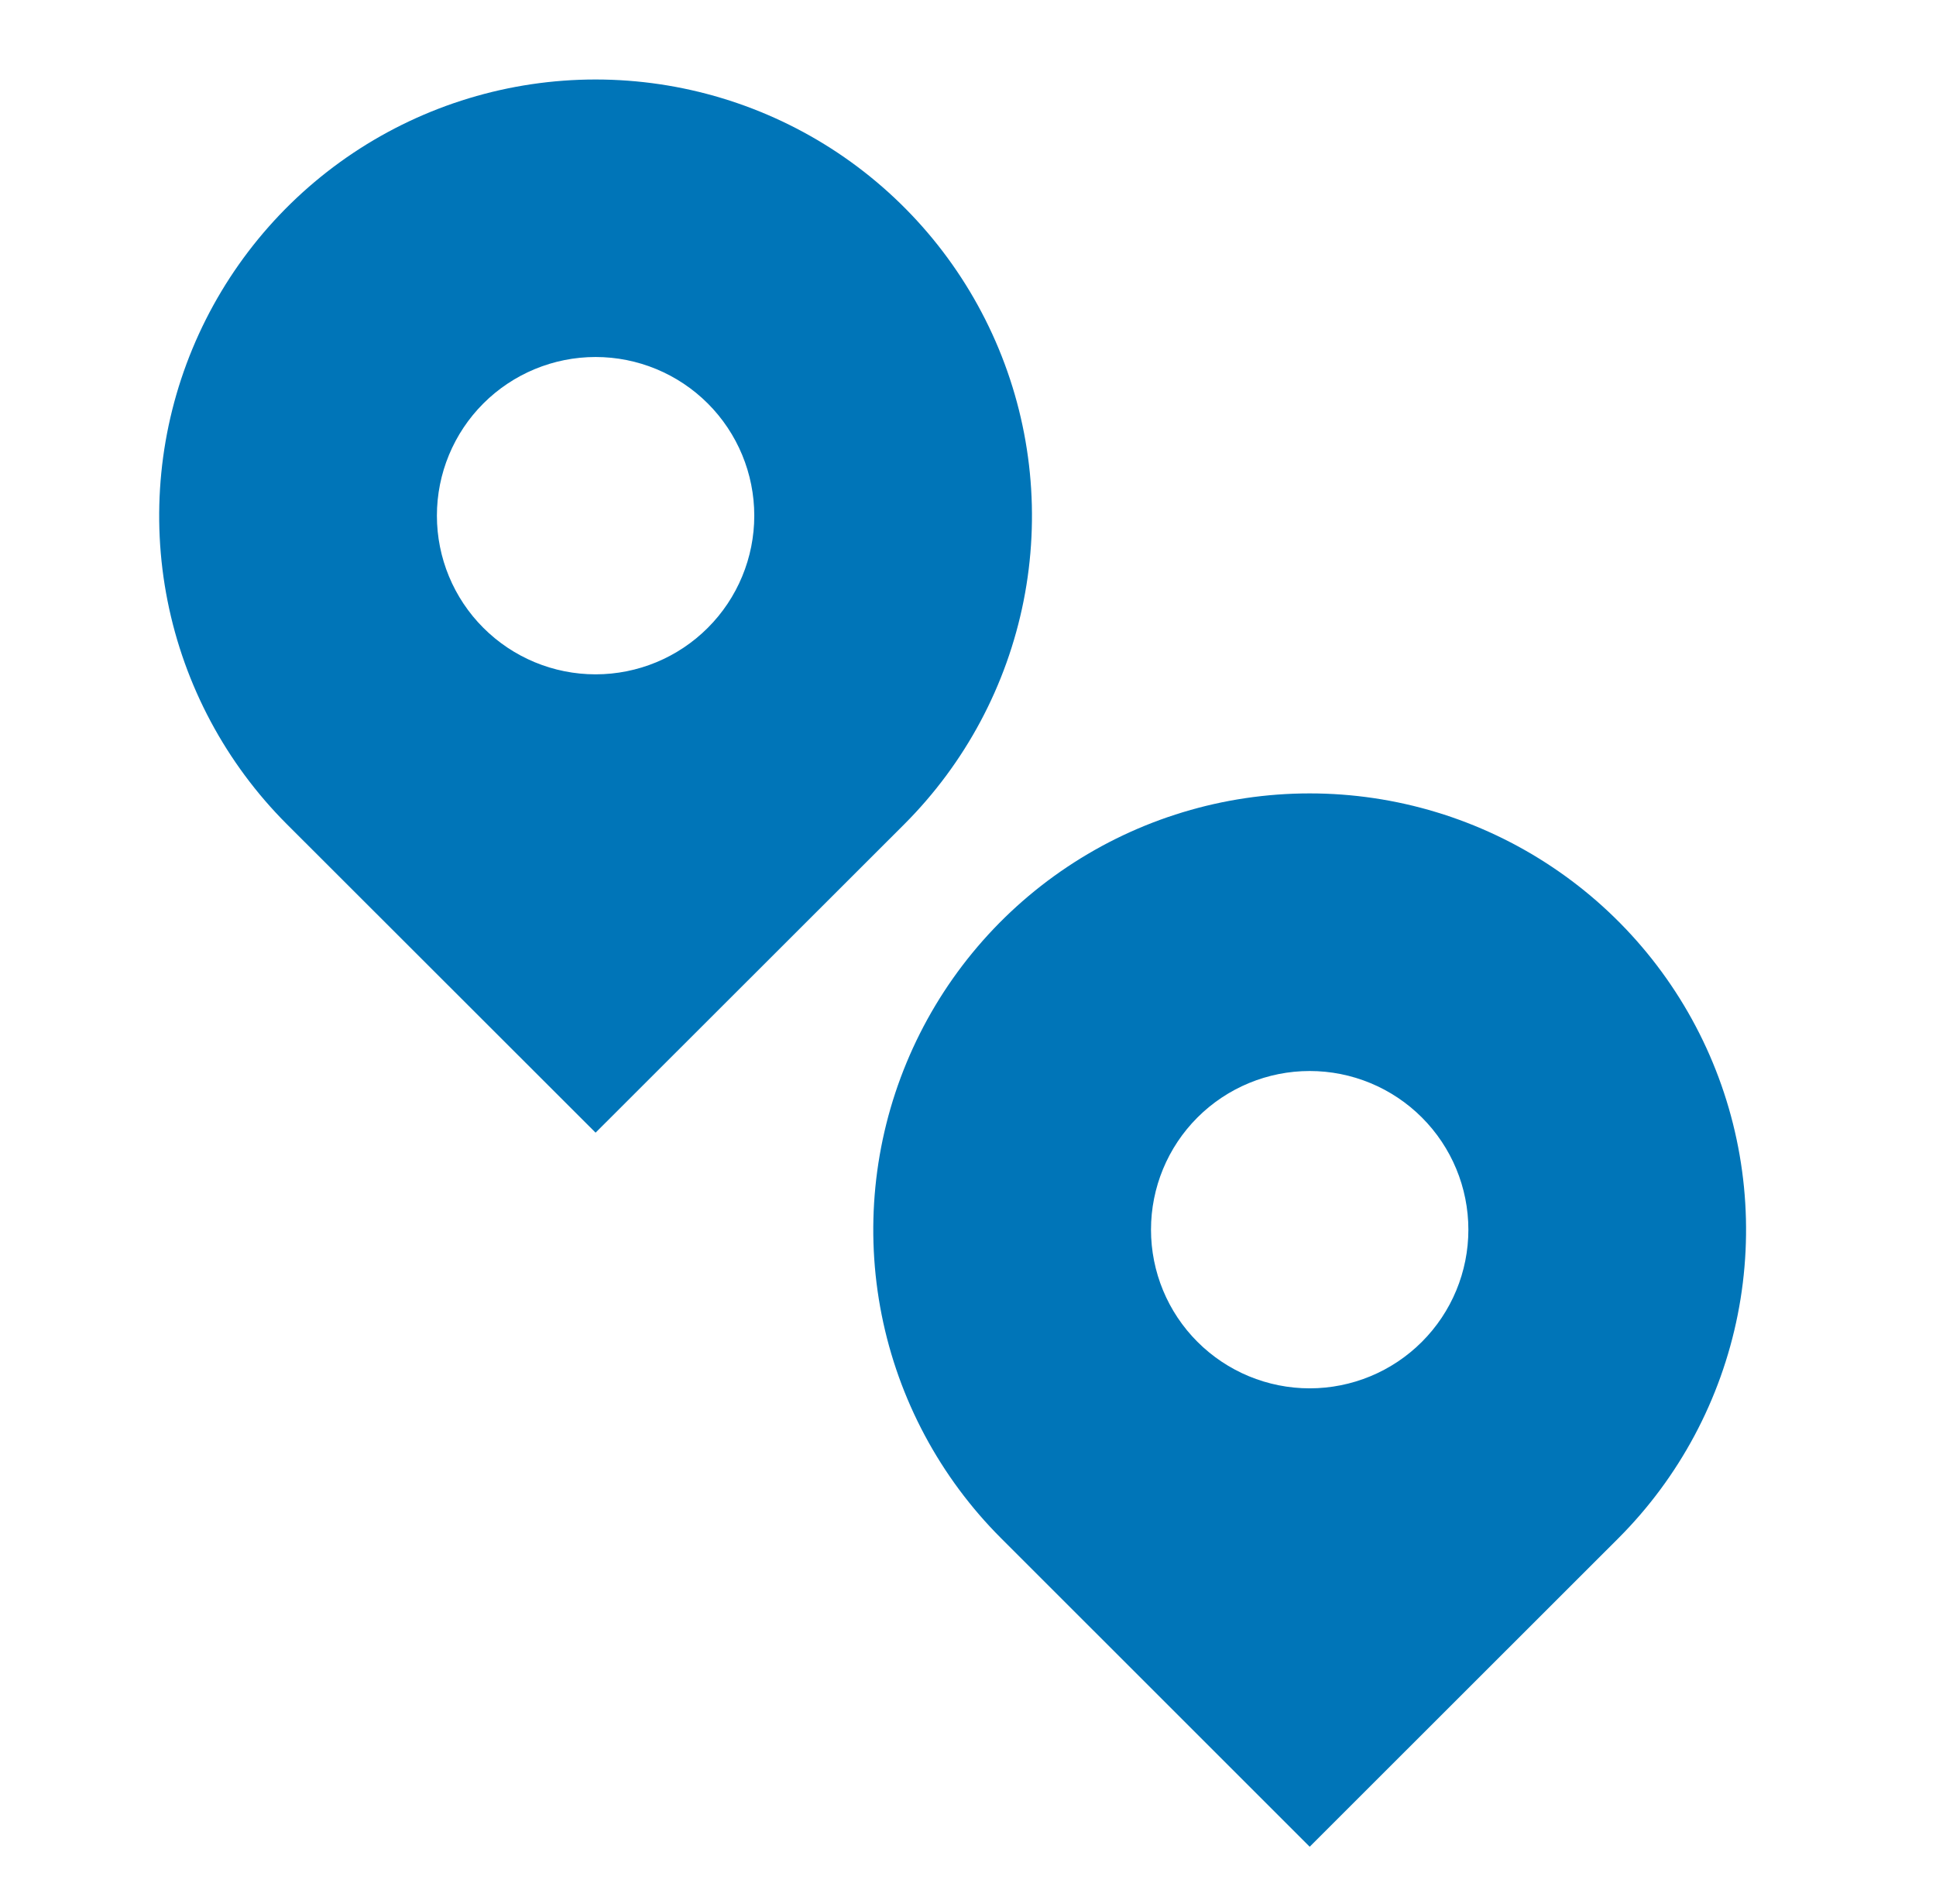 <svg xmlns="http://www.w3.org/2000/svg" width="61" height="60" viewBox="0 0 61 60" fill="none"><g id="Icon/Distance"><path id="Vector" d="M28.491 25.975L18.766 35.693L9.041 25.975C7.118 24.052 5.809 21.602 5.279 18.935C4.749 16.268 5.022 13.503 6.063 10.991C7.104 8.479 8.866 6.332 11.127 4.821C13.388 3.311 16.046 2.505 18.766 2.505C21.485 2.505 24.143 3.311 26.404 4.821C28.665 6.332 30.427 8.479 31.468 10.991C32.509 13.503 32.782 16.268 32.252 18.935C31.722 21.602 30.413 24.052 28.491 25.975ZM18.766 21.25C20.092 21.25 21.363 20.723 22.301 19.785C23.239 18.848 23.766 17.576 23.766 16.25C23.766 14.924 23.239 13.652 22.301 12.714C21.363 11.777 20.092 11.25 18.766 11.25C17.439 11.25 16.168 11.777 15.23 12.714C14.292 13.652 13.766 14.924 13.766 16.25C13.766 17.576 14.292 18.848 15.23 19.785C16.168 20.723 17.439 21.25 18.766 21.25ZM50.991 48.475L41.266 58.195L31.541 48.472C29.618 46.549 28.309 44.099 27.779 41.432C27.249 38.765 27.522 36.001 28.563 33.489C29.604 30.977 31.366 28.829 33.627 27.319C35.888 25.808 38.546 25.002 41.266 25.002C43.985 25.002 46.643 25.808 48.904 27.319C51.165 28.829 52.928 30.977 53.968 33.489C55.009 36.001 55.282 38.765 54.752 41.432C54.222 44.099 52.913 46.552 50.991 48.475ZM41.266 43.75C42.592 43.75 43.864 43.223 44.801 42.285C45.739 41.348 46.266 40.076 46.266 38.75C46.266 37.424 45.739 36.152 44.801 35.214C43.864 34.277 42.592 33.75 41.266 33.75C39.94 33.75 38.668 34.277 37.73 35.214C36.792 36.152 36.266 37.424 36.266 38.75C36.266 40.076 36.792 41.348 37.73 42.285C38.668 43.223 39.94 43.75 41.266 43.75Z" fill="#0075B8"></path></g></svg>